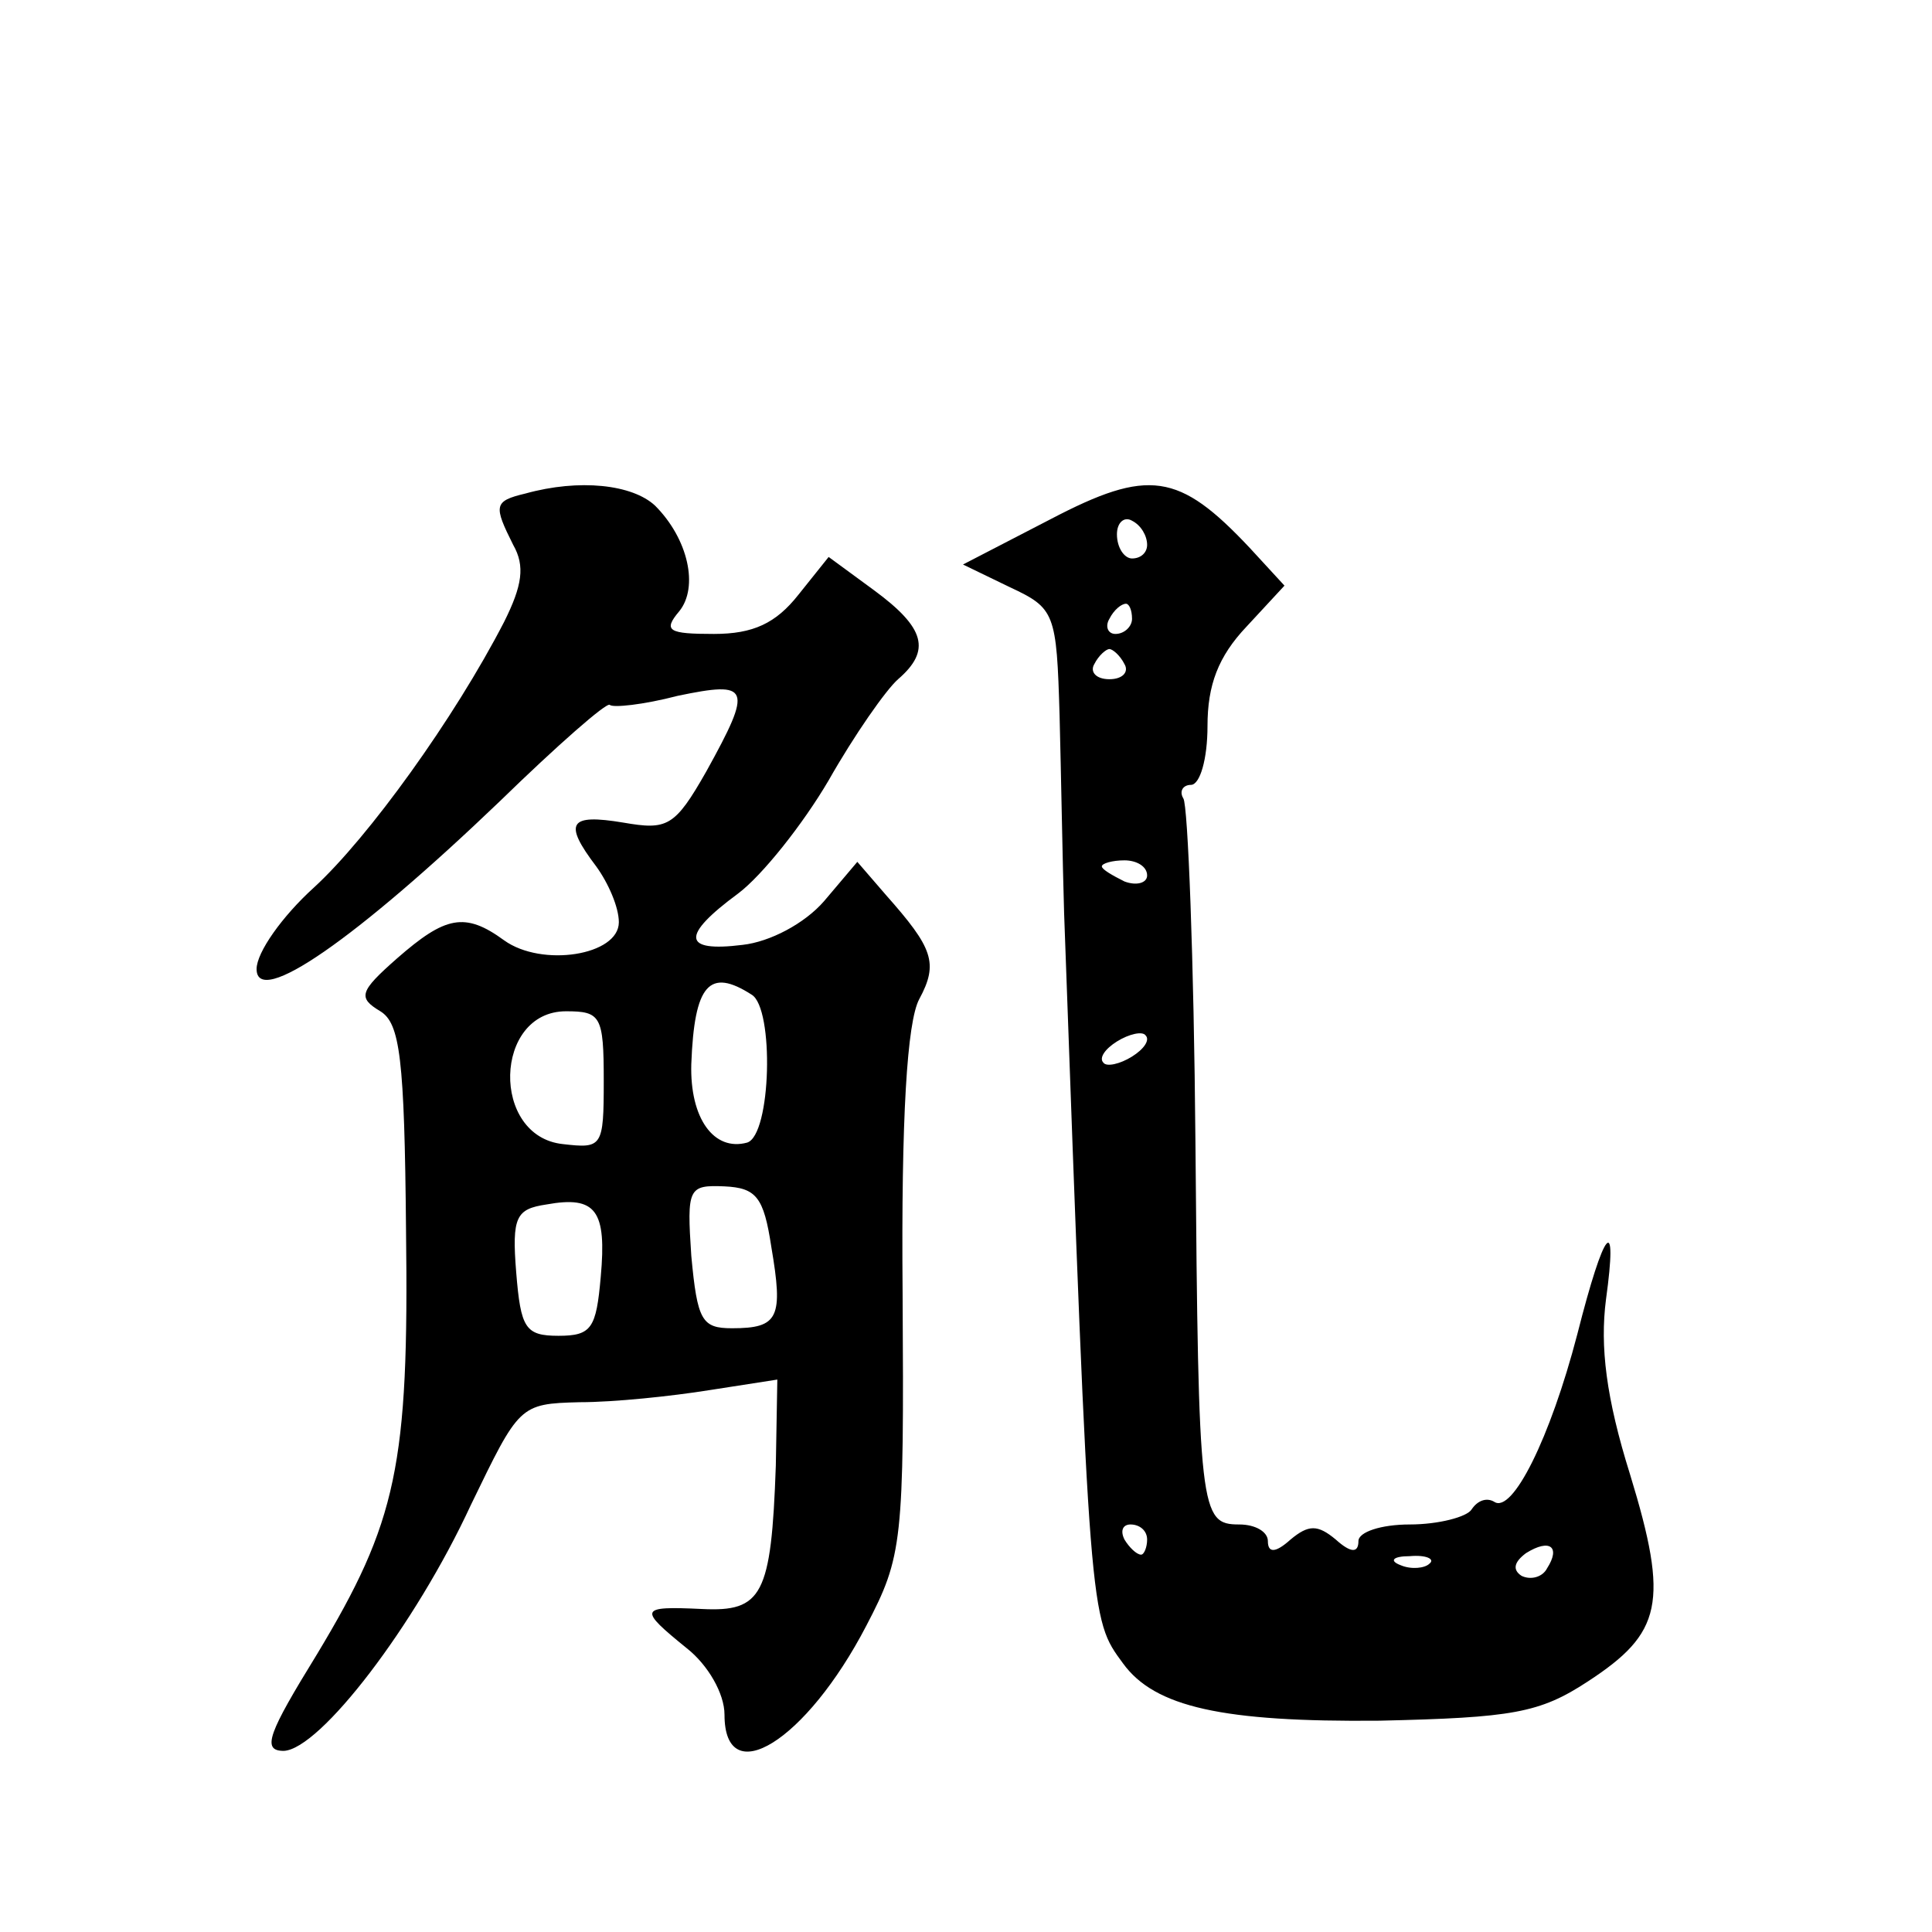 <?xml version="1.0" standalone="no"?>
<!DOCTYPE svg PUBLIC "-//W3C//DTD SVG 20010904//EN"
 "http://www.w3.org/TR/2001/REC-SVG-20010904/DTD/svg10.dtd">
<svg version="1.0" xmlns="http://www.w3.org/2000/svg"
 width="128pt" height="128pt" viewBox="0 0 128 128"
 preserveAspectRatio="xMidYMid meet">
<g transform="translate(0,128) scale(0.1,-0.1)"
fill="#0" stroke="none">
<path d="M696 936 l-58 -30 31 -15 c30 -14 31 -17 33 -85 1 -39 2 -98 3 -131 17
-471 17 -467 39 -497 21 -29 66 -39 170 -38 88 2 106 5 138 26 49 32 54 52 28 137
-16 51 -20 85 -16 116 8 58 -1 48 -19 -23 -18 -69 -43 -119 -55 -111 -5 3 -11 1
-15 -5 -3 -5 -22 -10 -41 -10 -19 0 -34 -5 -34 -11 0 -8 -5 -8 -15 1 -12 10 -18
10 -30 0 -10 -9 -15 -9 -15 -1 0 6 -8 11 -19 11 -26 0 -27 8 -29 254 -1 120 -5
223 -8 227 -3 5 0 9 5 9 6 0 11 17 11 39 0 27 7 46 26 66 l25 27 -23 25 c-47 50
-67 53 -132 19z m64 -17 c0 -5 -4 -9 -10 -9 -5 0 -10 7 -10 16 0 8 5 12 10 9 6
-3 10 -10 10 -16z m-10 -49 c0 -5 -5 -10 -11 -10 -5 0 -7 5 -4 10 3 6 8 10 11 10
2 0 4 -4 4 -10z m-5 -30 c3 -5 -1 -10 -10 -10 -9 0 -13 5 -10 10 3 6 8 10 10 10
2 0 7 -4 10 -10z m15 -140 c0 -5 -7 -7 -15 -4 -8 4 -15 8 -15 10 0 2 7 4 15 4 8
0 15 -4 15 -10z m-10 -120 c-8 -5 -17 -7 -19 -4 -3 3 1 9 9 14 8 5 17 7 19 4 3
-3 -1 -9 -9 -14z m10 -320 c0 -5 -2 -10 -4 -10 -3 0 -8 5 -11 10 -3 6 -1 10 4 10
6 0 11 -4 11 -10z m265 -19 c-3 -6 -11 -8 -17 -5 -6 4 -5 9 3 15 16 10 23 4 14
-10z m-78 3 c-3 -3 -12 -4 -19 -1 -8 3 -5 6 6 6 11 1 17 -2 13 -5z M348 953 c-21
-5 -21 -8 -8 -34 8 -14 6 -27 -6 -51 -33 -64 -90 -143 -126 -176 -21 -19 -38 -43
-38 -54 0 -26 66 20 161 111 38 37 71 66 73 64 2 -2 22 0 45 6 48 10 50 6 19 -50
-21 -37 -26 -39 -55 -34 -36 6 -40 0 -18 -29 8 -11 15 -27 15 -37 0 -22 -51 -30
-76 -12 -26 19 -39 16 -71 -12 -25 -22 -26 -26 -11 -35 13 -8 16 -31 17 -145 2
-156 -6 -193 -59 -281 -32 -52 -37 -64 -22 -64 24 1 87 83 124 163 32 66 32 67
72 68 23 0 61 4 86 8 l45 7 -1 -57 c-3 -86 -9 -97 -49 -95 -42 2 -42 0 -10 -26
14 -11 25 -30 25 -44 0 -51 54 -18 94 59 24 46 25 55 24 220 -1 117 3 180 11 195
13 24 9 34 -22 69 l-19 22 -22 -26 c-13 -15 -36 -27 -54 -29 -40 -5 -41 6 -3 34
16 12 43 46 60 75 17 30 38 60 46 67 22 19 18 34 -16 59 l-30 22 -20 -25 c-15 -19
-30 -26 -56 -26 -30 0 -34 2 -23 15 13 16 6 48 -16 70 -15 14 -50 18 -86 8z m150
-332 c15 -9 13 -93 -3 -98 -22 -6 -38 16 -37 52 2 53 12 64 40 46z m-98 -57 c0
-44 -1 -45 -27 -42 -48 5 -46 88 2 88 23 0 25 -3 25 -46z m111 -110 c8 -47 5 -54
-26 -54 -20 0 -23 5 -27 48 -3 45 -2 47 22 46 21 -1 26 -7 31 -40z m-113 -20 c-3
-34 -6 -39 -28 -39 -22 0 -25 5 -28 42 -3 37 0 42 20 45 33 6 40 -4 36 -48z"/>
</g>
</svg>
